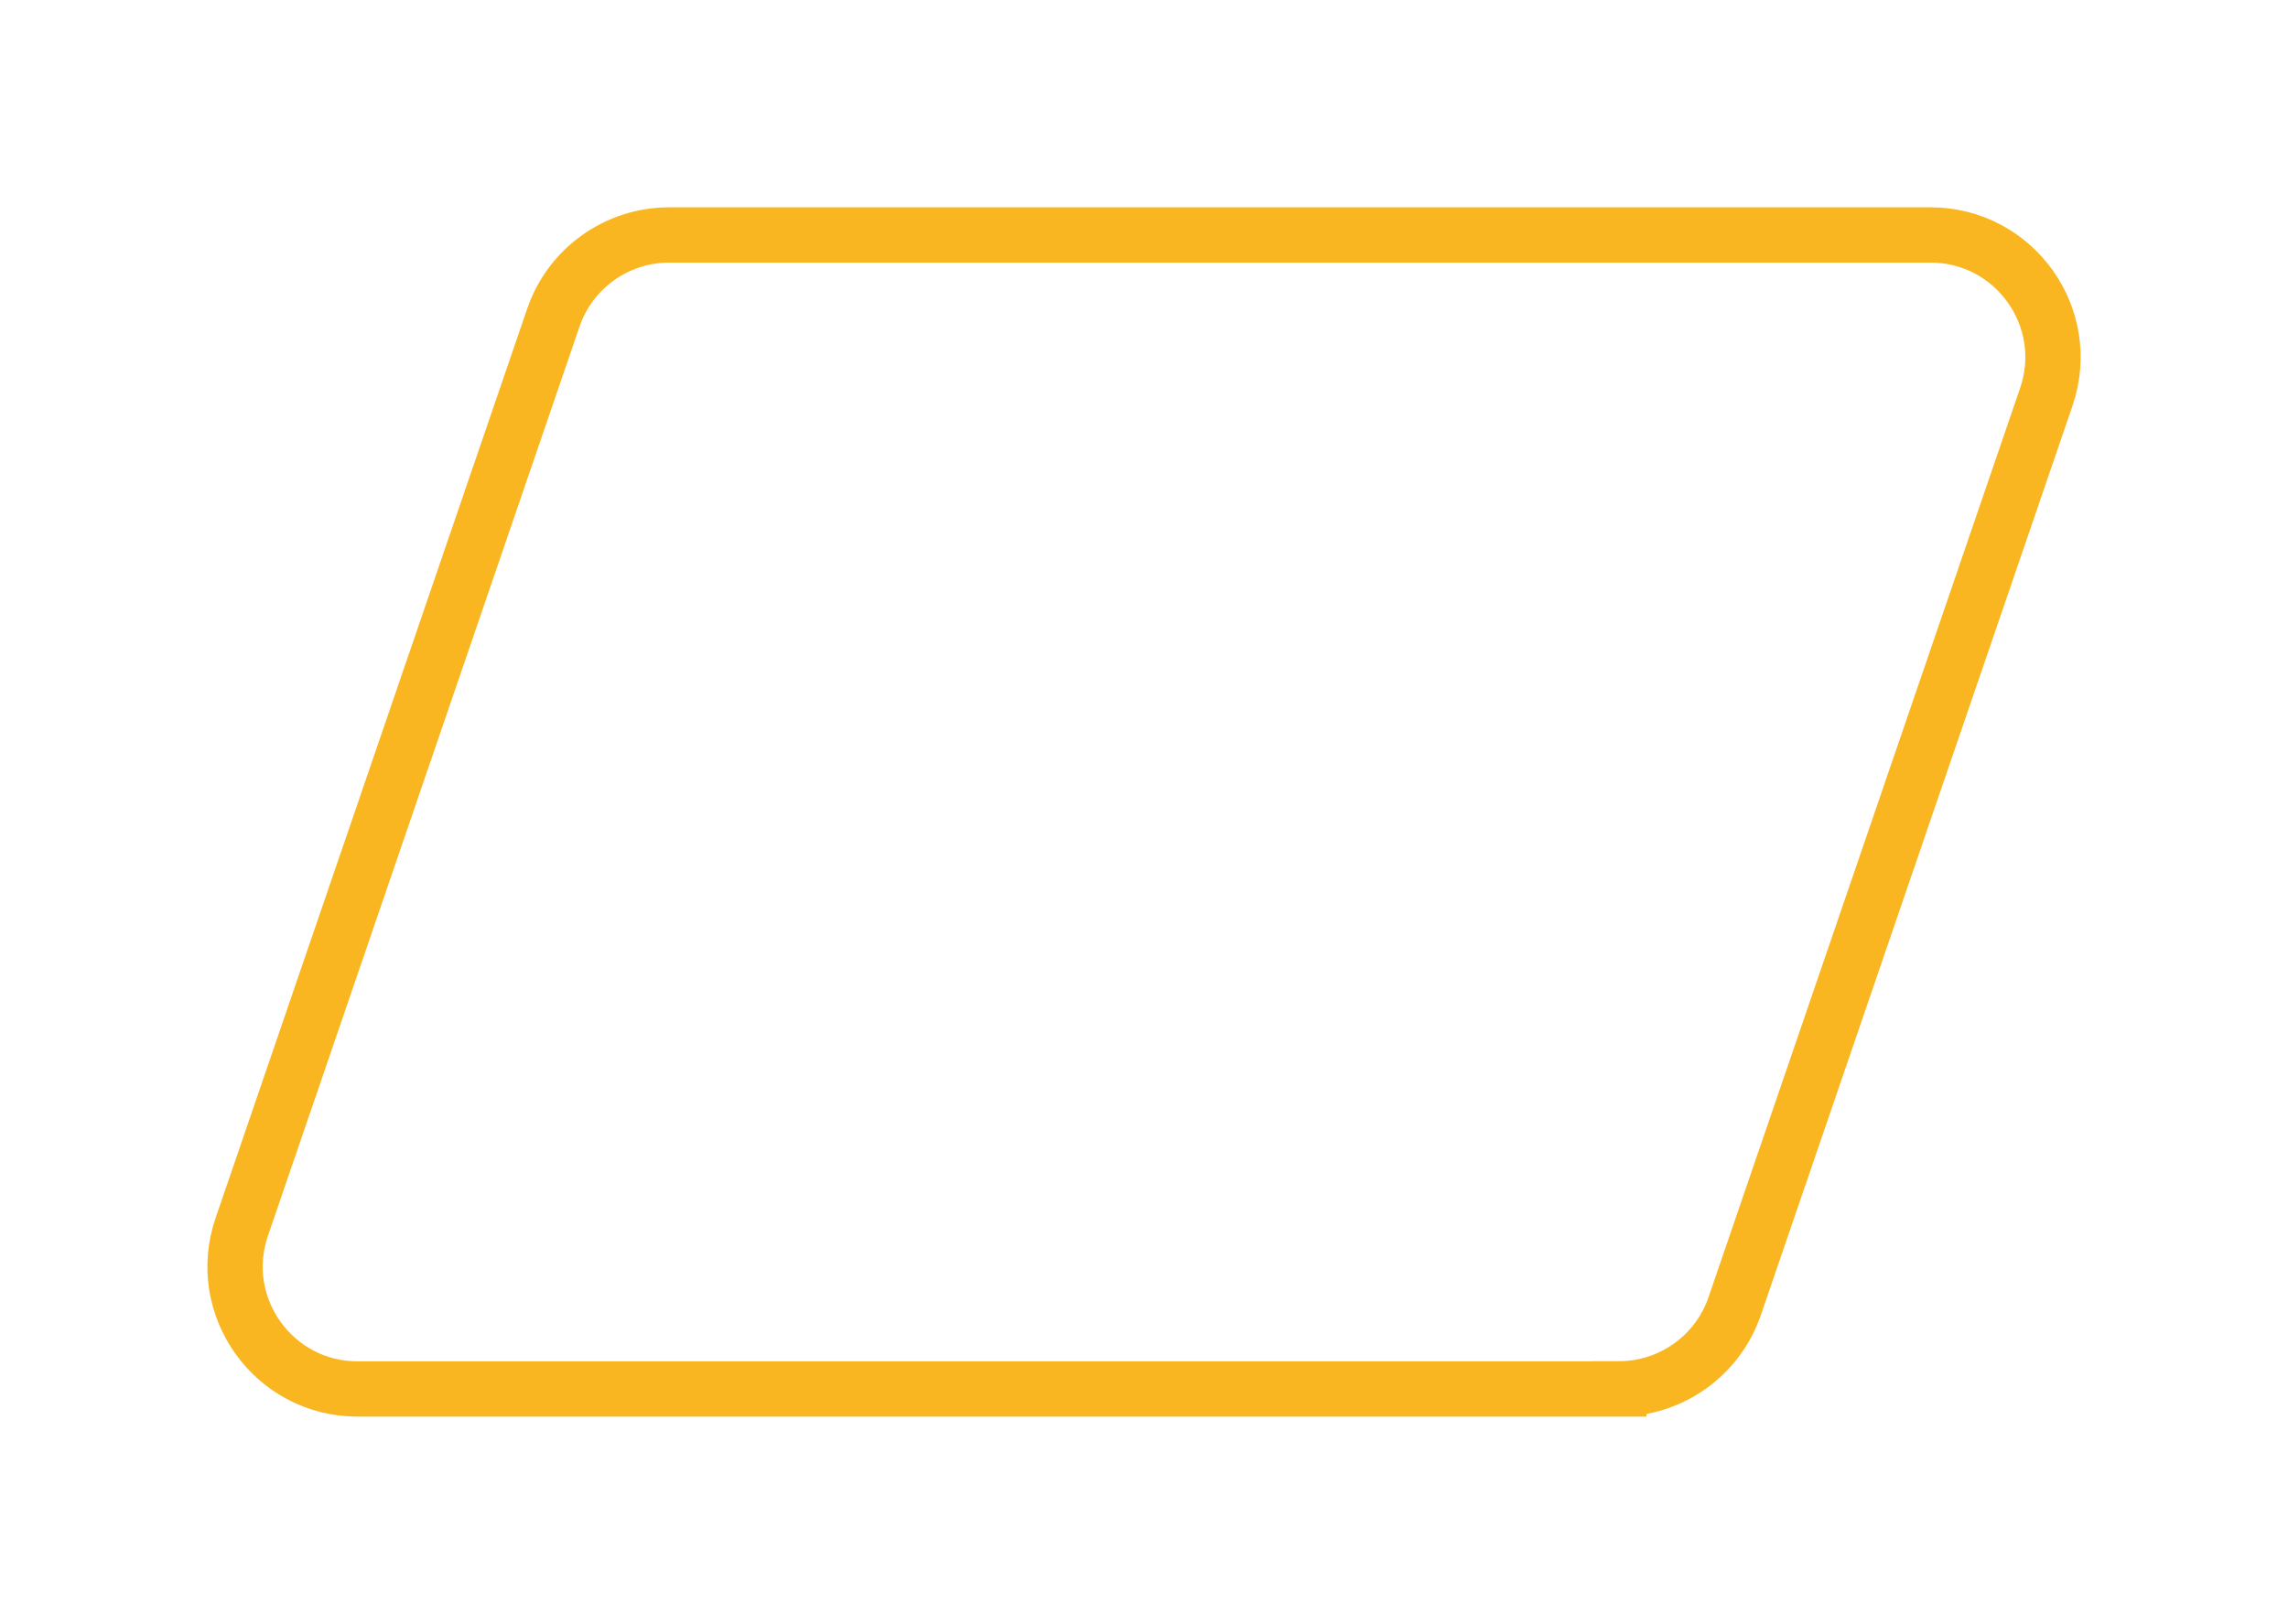 <svg width="331" height="235" viewBox="0 0 331 235" fill="none" xmlns="http://www.w3.org/2000/svg">
<g filter="url(#filter0_f_4040_29)">
<path d="M234.195 201H51.732C39.569 201 31.036 189.034 34.974 177.551L80.054 45.966C82.506 38.806 89.244 34 96.812 34H279.275C291.437 34 299.971 45.966 296.032 57.449L250.952 189.015C248.5 196.175 241.763 200.981 234.195 200.981V201Z" stroke="#F9B621" stroke-width="8" stroke-miterlimit="10"/>
</g>
<defs>
<filter id="filter0_f_4040_29" x="0" y="0" width="331.006" height="235" filterUnits="userSpaceOnUse" color-interpolation-filters="sRGB">
<feFlood flood-opacity="0" result="BackgroundImageFix"/>
<feBlend mode="normal" in="SourceGraphic" in2="BackgroundImageFix" result="shape"/>
<feGaussianBlur stdDeviation="15" result="effect1_foregroundBlur_4040_29"/>
</filter>
</defs>
</svg>
